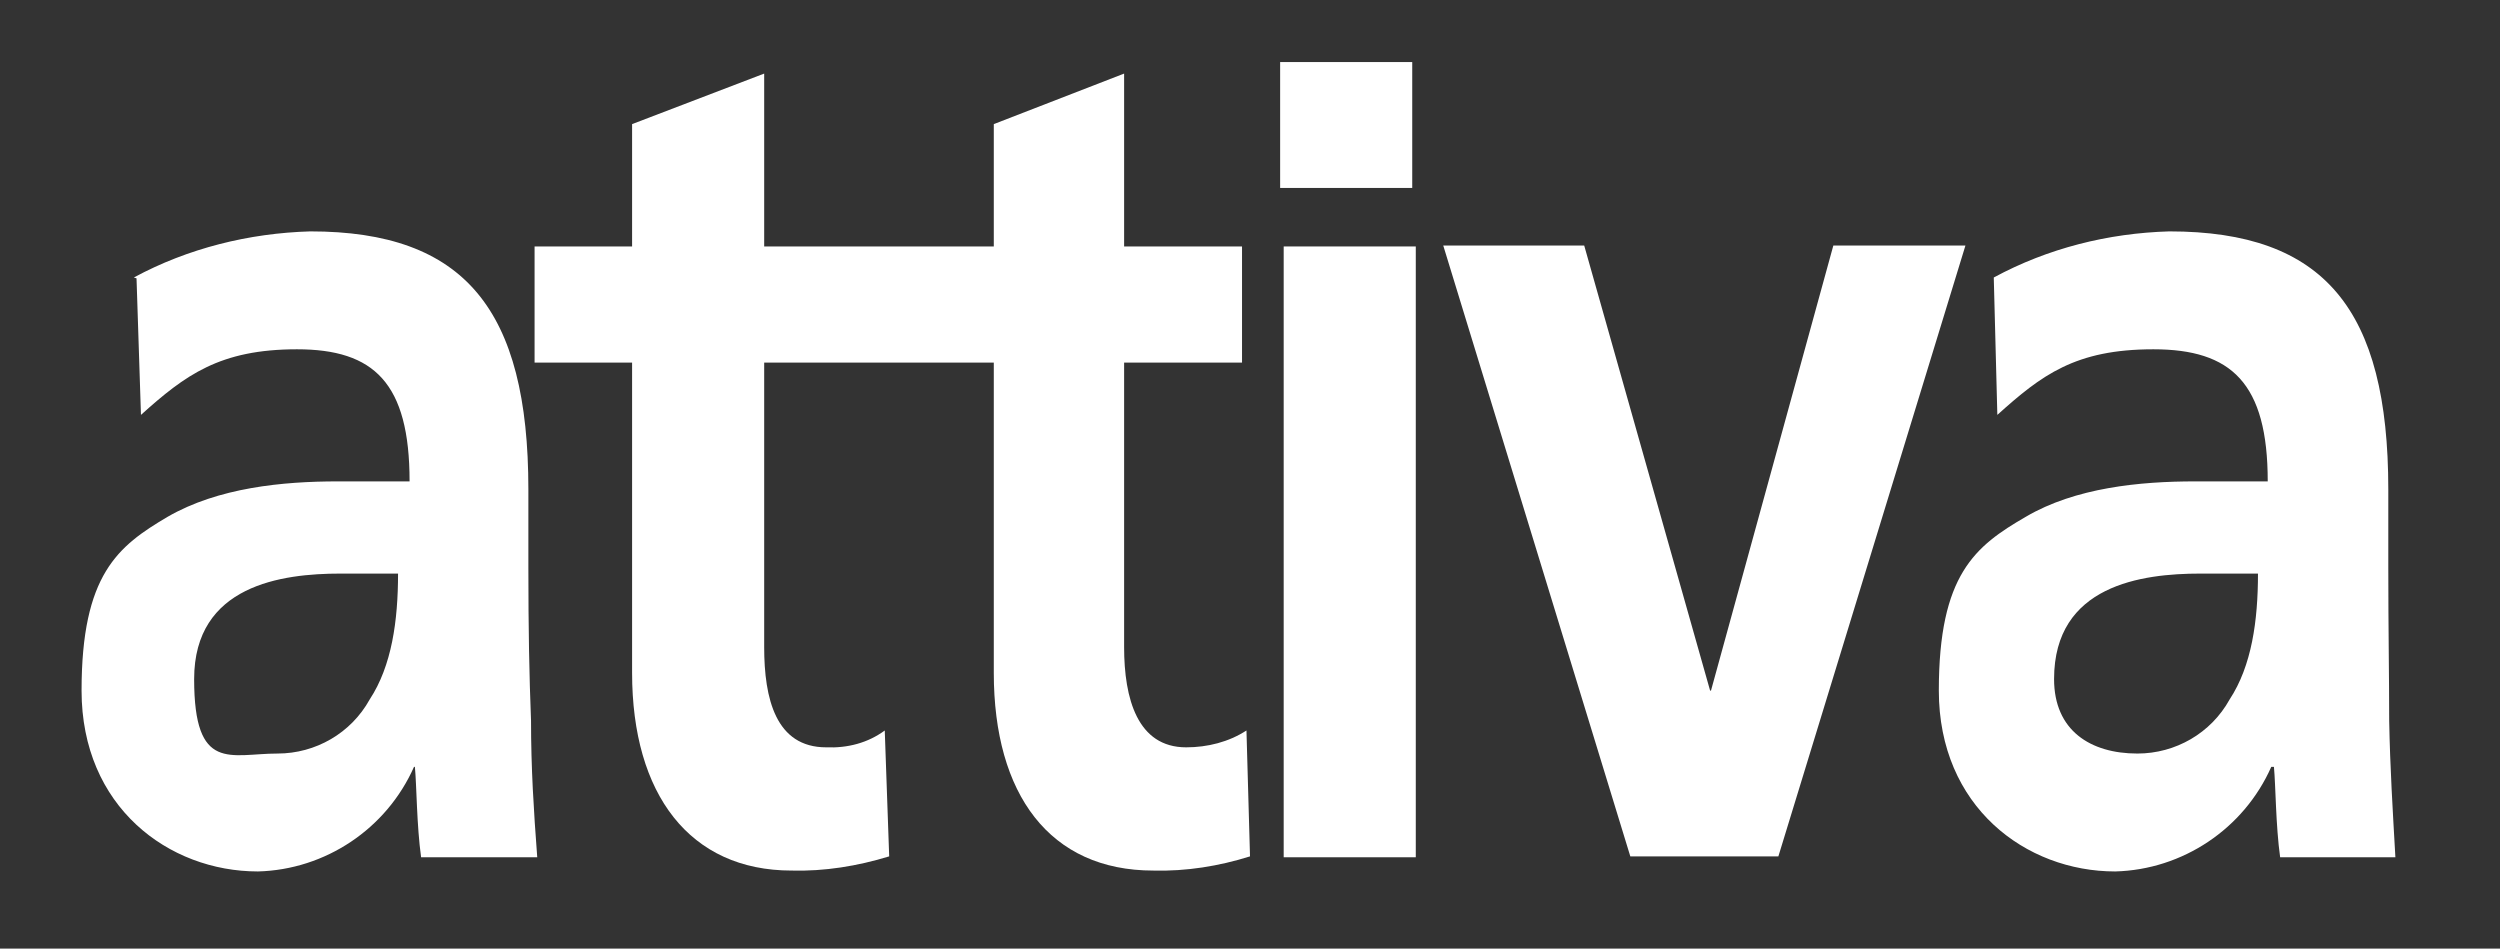 <?xml version="1.0" encoding="UTF-8"?> <svg xmlns="http://www.w3.org/2000/svg" id="Calque_1" version="1.1" viewBox="0 0 282 107"><rect x="0" y="0" width="282" height="107" fill="#333333" stroke="none"/><defs><style> .st0 { fill-rule: evenodd; } .st0, .st1 { fill: #fff; } </style></defs><path id="Layer" class="st1" d="M141,96.6c-3.5,1.1-7.2,1.7-10.9,1.6-11.7,0-18-8.6-18-22.3v-35h-25.9v32.1c0,5.8,1.3,11.3,7,11.3,2.4.1,4.7-.5,6.6-1.9l.5,14.2c-3.6,1.1-7.3,1.7-11,1.6-11.5,0-18-8.6-18-22.3v-35h-11v-13.1h11v-13.8l14.9-5.7v19.5h25.9v-13.8l14.7-5.7v19.5h13.3v13.1h-13.3v32.1c0,5.8,1.5,11.3,7,11.3,2.4,0,4.8-.6,6.8-1.9l.4,14.2Z"></path><path id="Layer-2" class="st1" d="M144.4,7h14.9v14.2h-14.9V7ZM144.8,27.8h14.9v68.9h-14.9V27.8Z"></path><path id="Layer-3" class="st1" d="M162.8,27.7h15.9l14.2,50.2h.1l13.8-50.2h14.9l-21.1,68.9h-16.7l-21.1-68.9Z"></path><path id="Layer-4" class="st0" d="M224.9,31.3c6.1-3.3,12.9-5,19.8-5.2,17.5,0,24.7,8.8,24.7,29.1v8.8c0,7,.1,12.2.1,17.3.1,5.3.4,10.1.7,15.4h-13c-.5-3.6-.5-8.1-.7-10.2h-.3c-3.1,7-10,11.6-17.6,11.8-10.1,0-19.9-7.3-19.9-20.4s4.1-16.3,9.8-19.6c5.6-3.3,12.9-4,19.1-4h8.2c0-11.1-4.1-14.9-12.9-14.9s-12.6,2.9-17.6,7.4l-.4-15.4ZM241.1,85c4.3,0,8.3-2.3,10.4-6.1,2.5-3.8,3.2-8.9,3.2-14.2h-6.5c-6.6,0-16.5,1.3-16.5,11.9,0,5.8,4.1,8.4,9.4,8.4h0Z"></path><path id="Layer-5" class="st0" d="M15.1,31.3c6.1-3.3,13-5,19.9-5.2,17.4,0,24.6,8.8,24.6,29.1v8.8c0,7,.1,12.2.3,17.3,0,5.3.3,10.1.7,15.4h-13.1c-.5-3.6-.5-8.1-.7-10.2h-.1c-3.1,7-10,11.6-17.6,11.8-10.1,0-19.9-7.3-19.9-20.4s4.1-16.3,9.7-19.6c5.7-3.3,13-4,19.2-4h8.1c0-11.1-4-14.9-12.7-14.9s-12.6,2.9-17.6,7.4l-.5-15.4ZM31.3,85c4.3,0,8.3-2.3,10.4-6.1,2.5-3.8,3.2-8.9,3.2-14.2h-6.5c-6.6,0-16.5,1.3-16.5,11.9s4.1,8.4,9.4,8.4h0Z"></path></svg> 